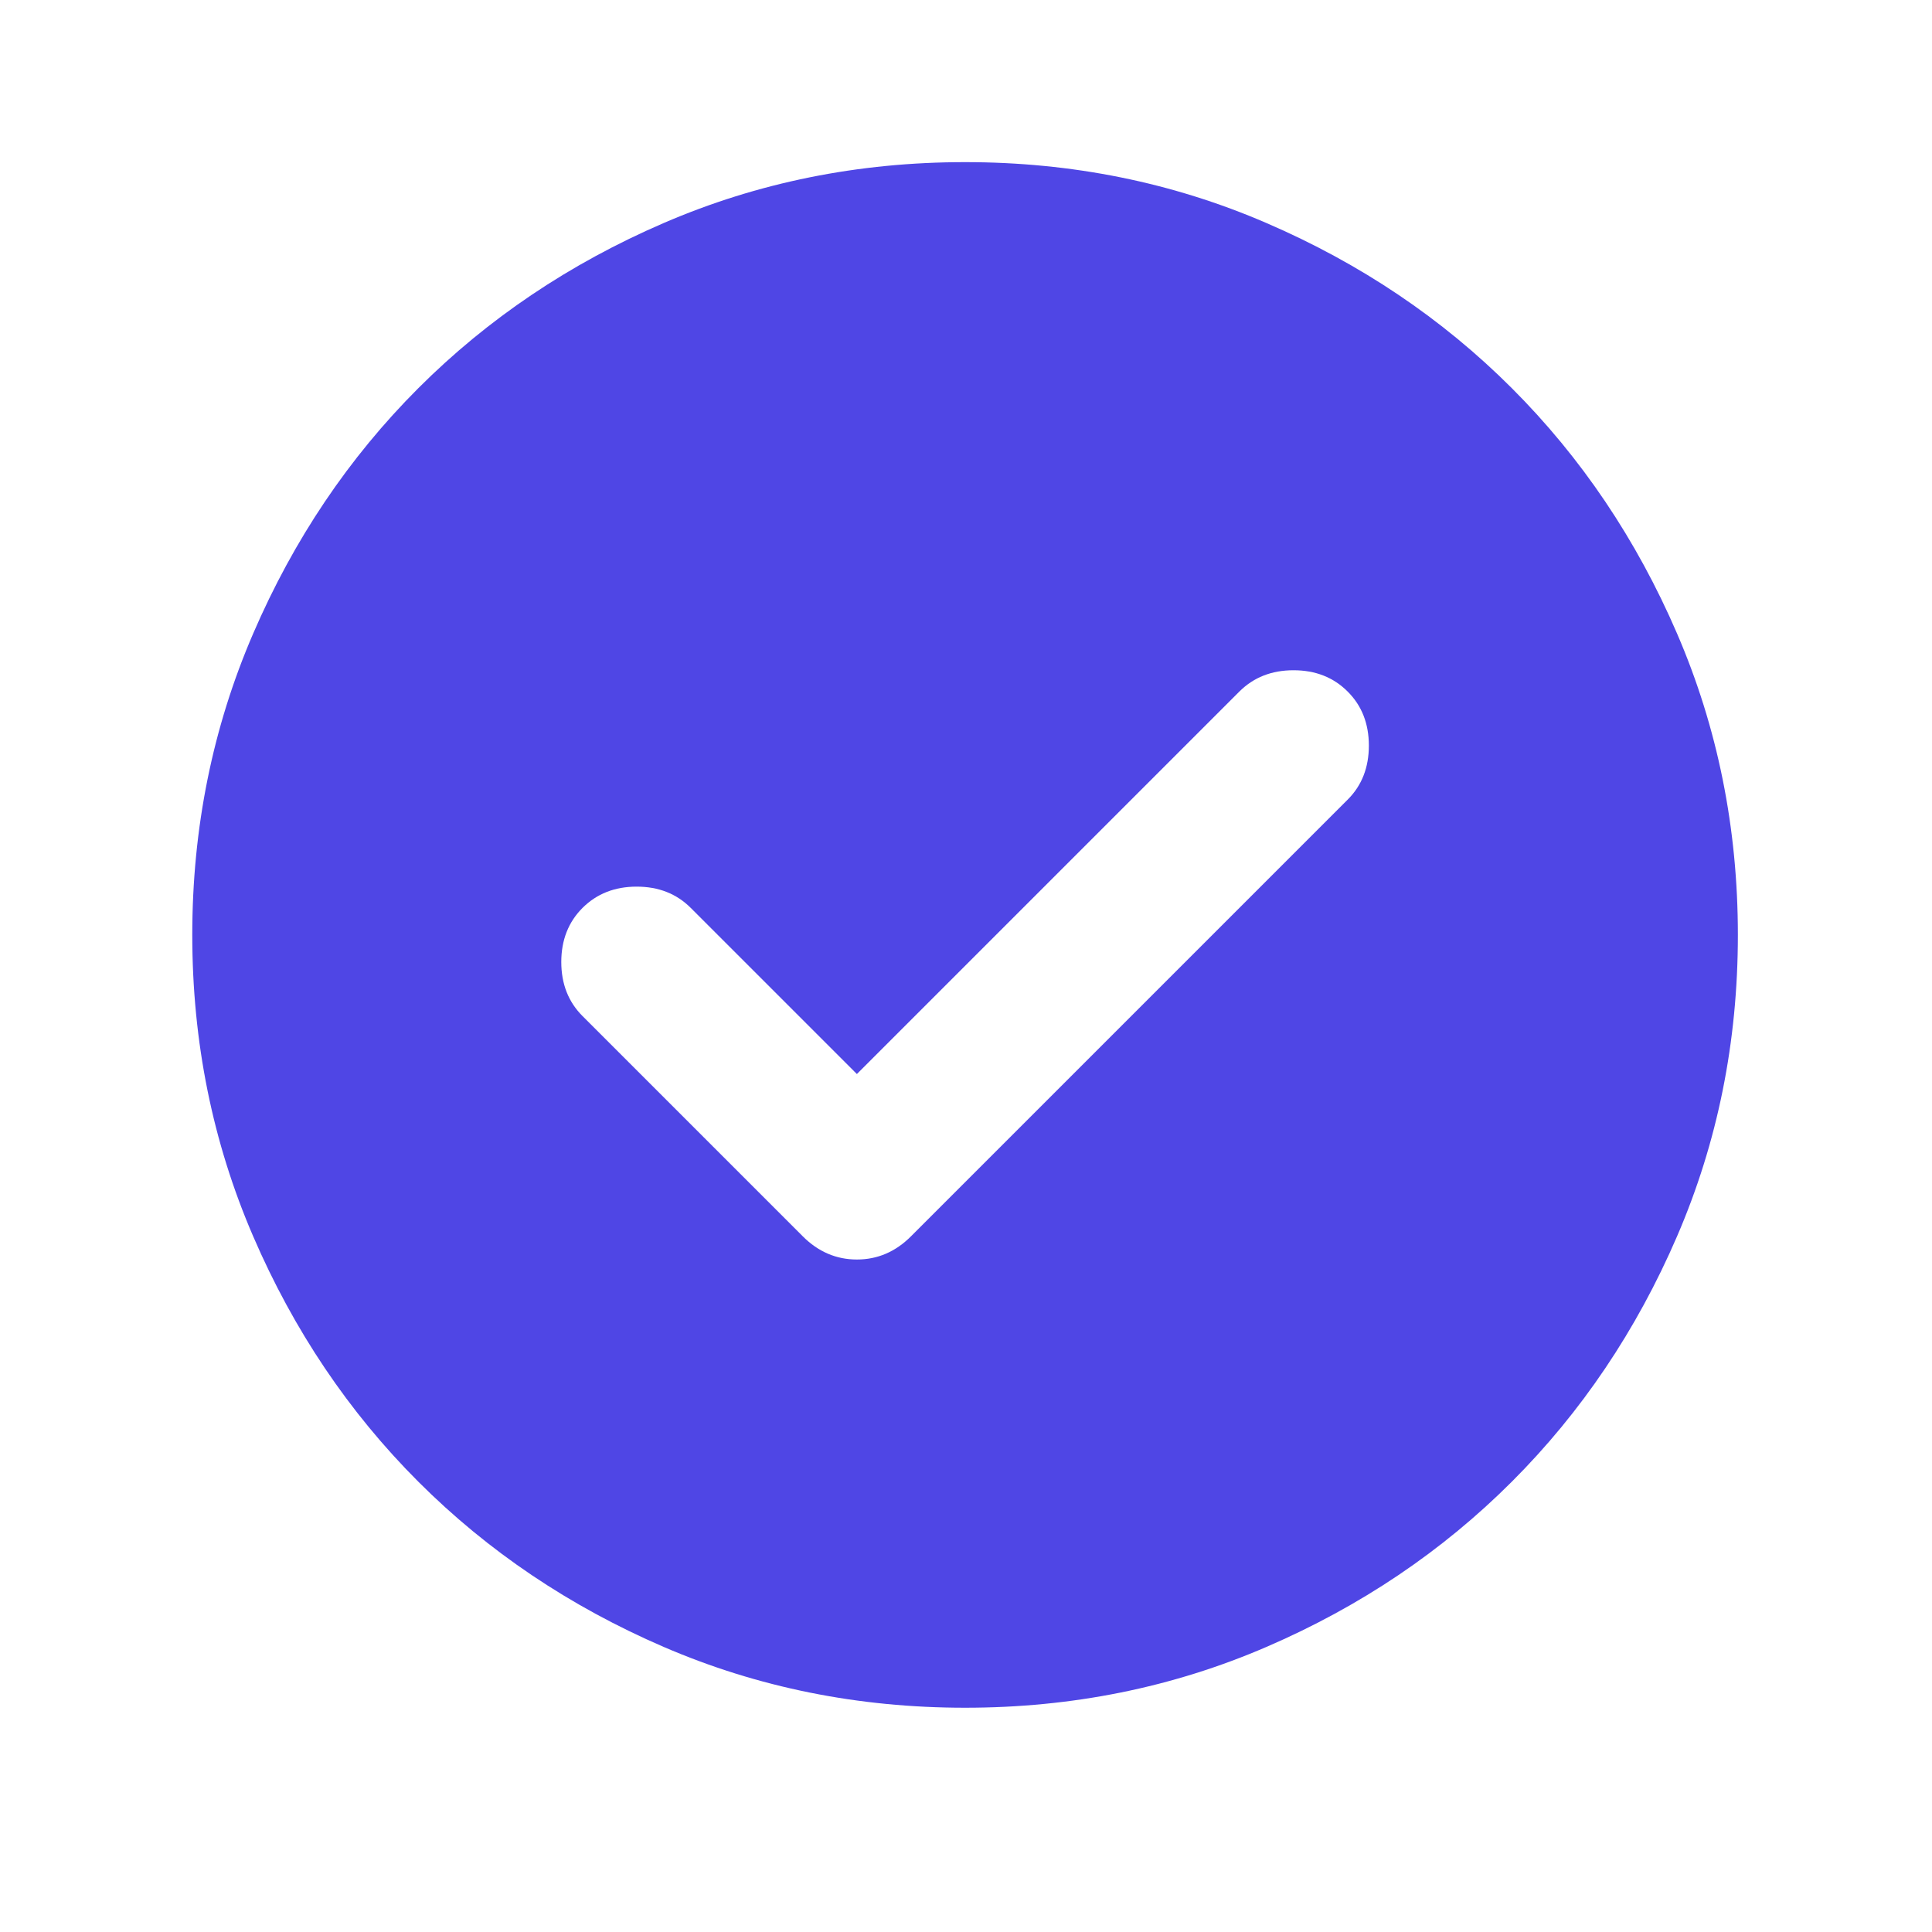 <svg width="25" height="25" viewBox="0 0 25 25" fill="none" xmlns="http://www.w3.org/2000/svg">
<path d="M11.088 13.898L8.938 11.748C8.755 11.565 8.522 11.473 8.238 11.473C7.955 11.473 7.722 11.565 7.538 11.748C7.355 11.931 7.263 12.165 7.263 12.448C7.263 12.732 7.355 12.965 7.538 13.148L10.388 15.998C10.588 16.198 10.822 16.298 11.088 16.298C11.355 16.298 11.588 16.198 11.788 15.998L17.438 10.348C17.622 10.165 17.713 9.931 17.713 9.648C17.713 9.365 17.622 9.131 17.438 8.948C17.255 8.765 17.022 8.673 16.738 8.673C16.455 8.673 16.222 8.765 16.038 8.948L11.088 13.898ZM12.488 22.098C11.105 22.098 9.805 21.836 8.588 21.311C7.372 20.786 6.313 20.073 5.413 19.173C4.513 18.273 3.801 17.215 3.276 15.998C2.751 14.781 2.488 13.482 2.488 12.098C2.488 10.715 2.751 9.415 3.276 8.198C3.801 6.981 4.513 5.923 5.413 5.023C6.313 4.123 7.372 3.411 8.588 2.886C9.805 2.361 11.105 2.098 12.488 2.098C13.872 2.098 15.172 2.361 16.388 2.886C17.605 3.411 18.663 4.123 19.563 5.023C20.463 5.923 21.176 6.981 21.701 8.198C22.226 9.415 22.488 10.715 22.488 12.098C22.488 13.482 22.226 14.781 21.701 15.998C21.176 17.215 20.463 18.273 19.563 19.173C18.663 20.073 17.605 20.786 16.388 21.311C15.172 21.836 13.872 22.098 12.488 22.098Z" fill="#4F46E5"/>
</svg>
